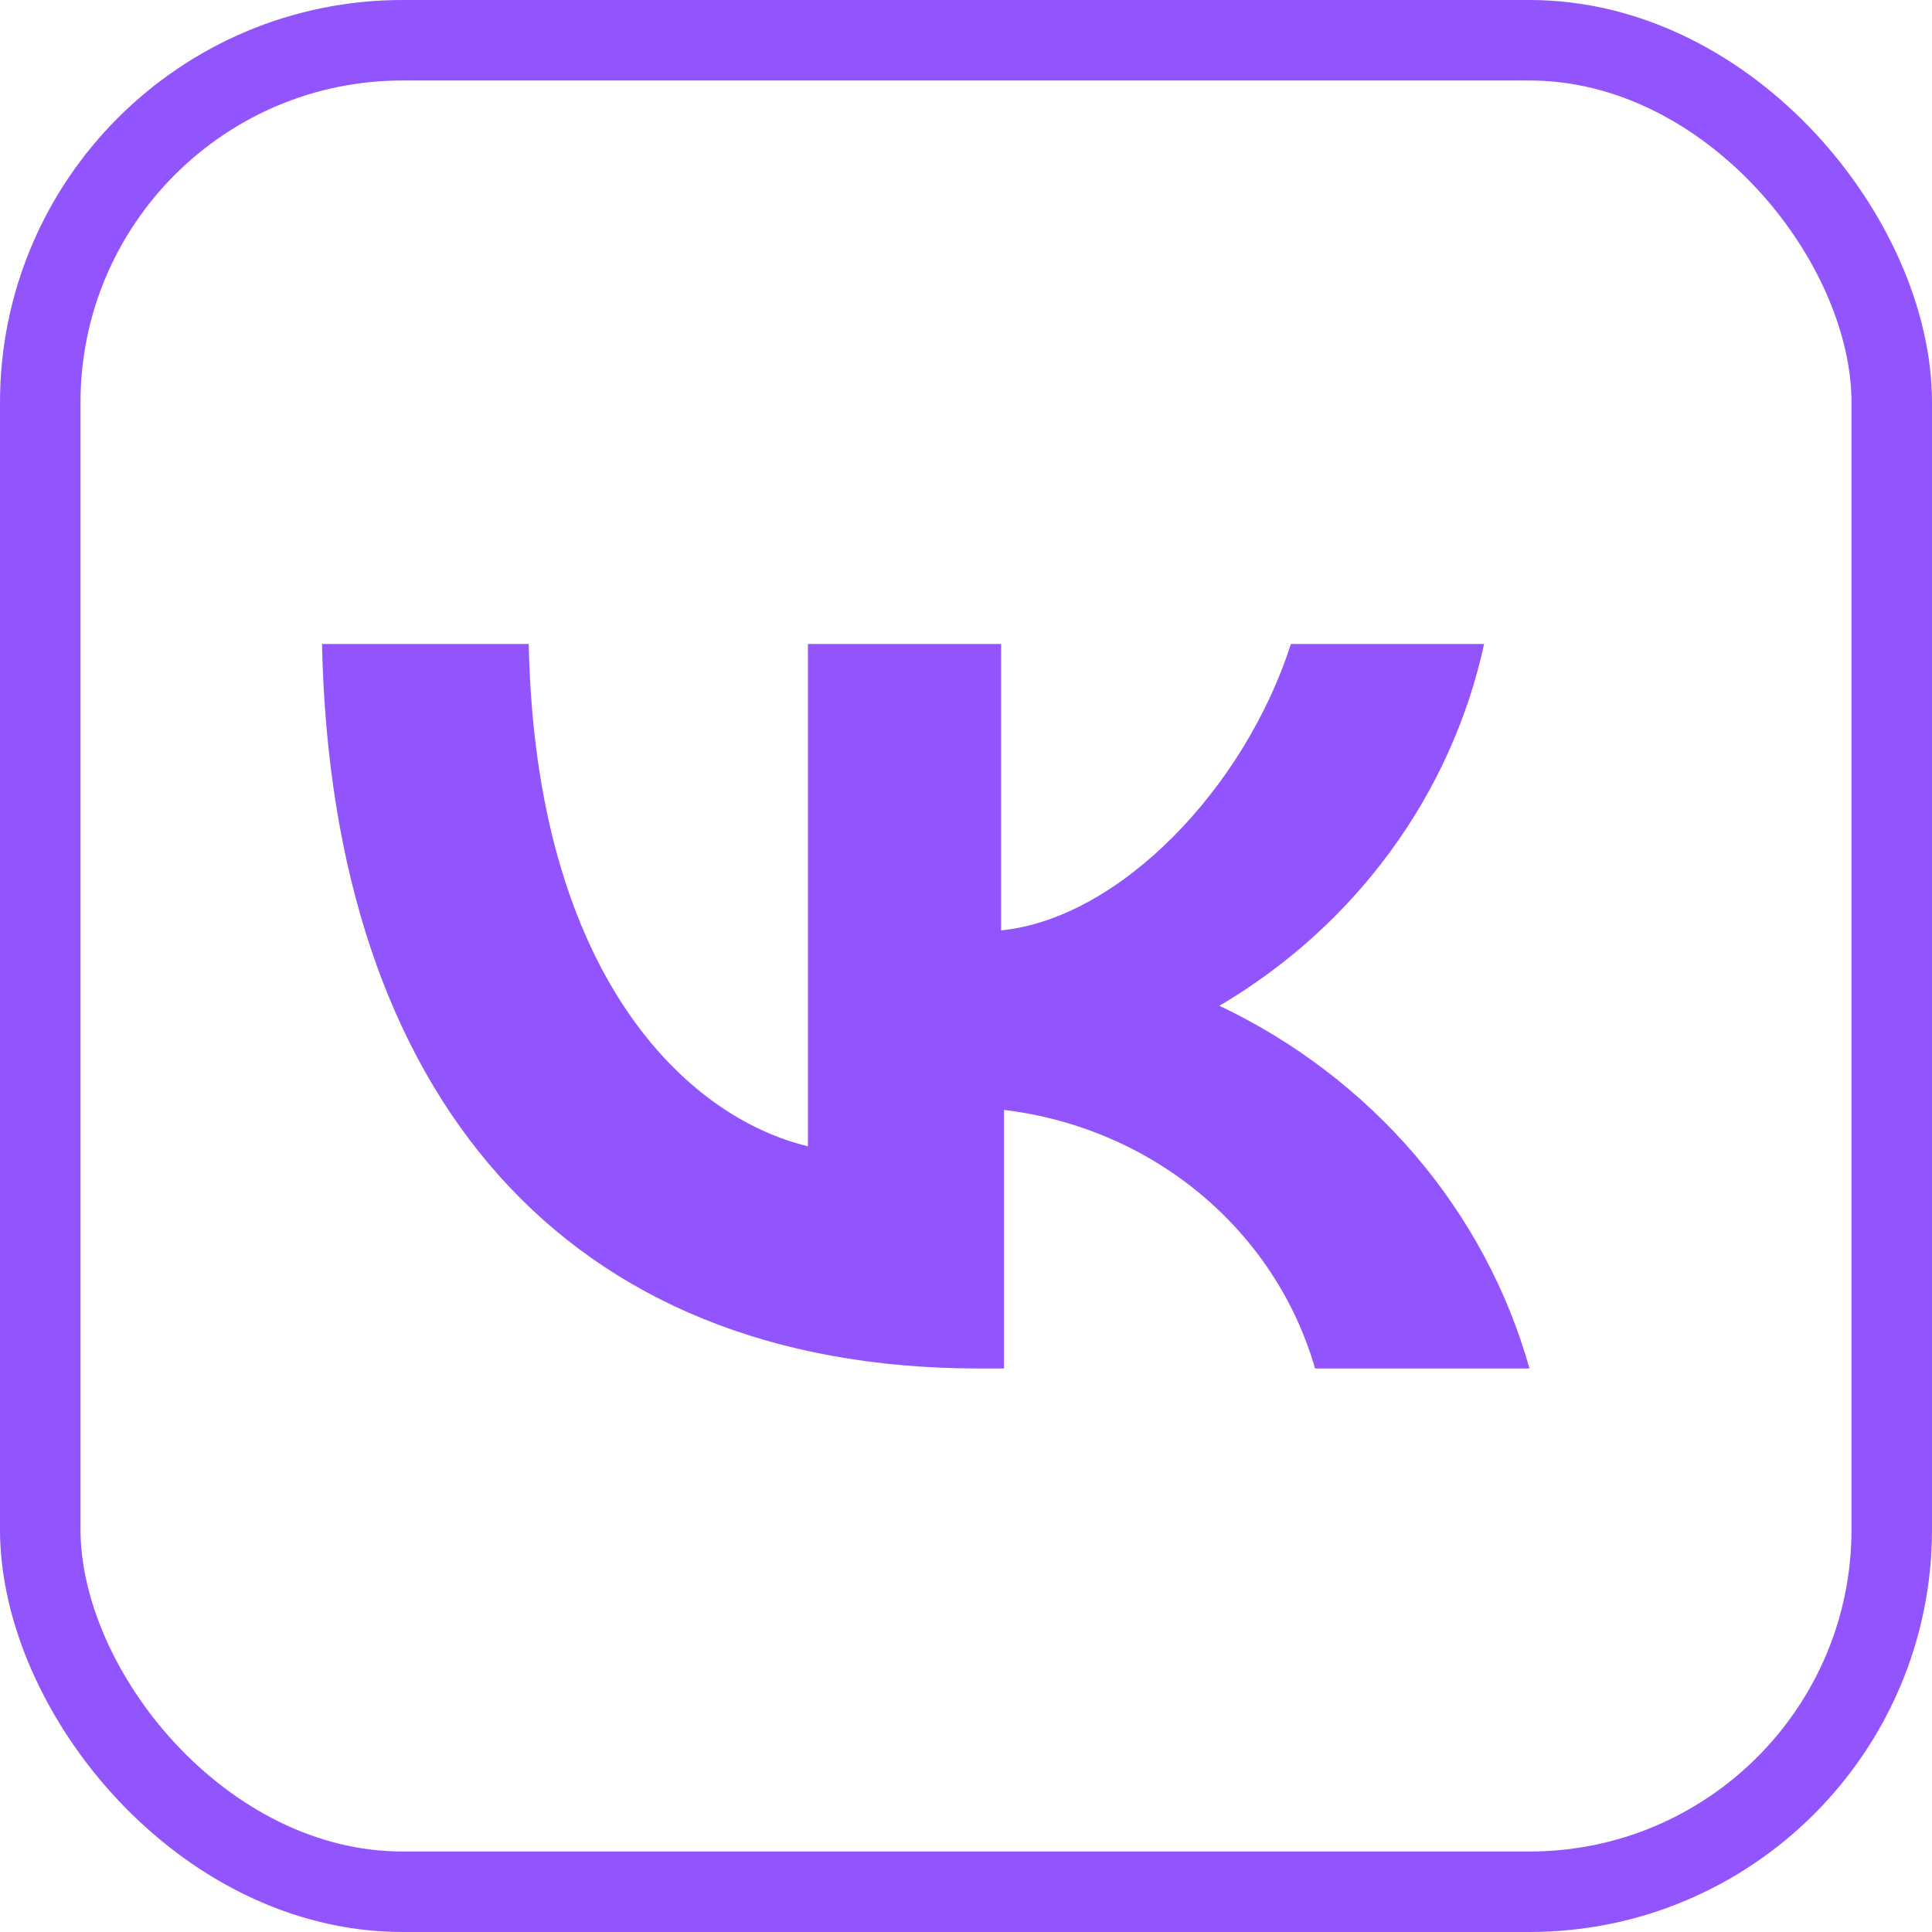 <?xml version="1.0" encoding="UTF-8"?> <svg xmlns="http://www.w3.org/2000/svg" width="24" height="24" viewBox="0 0 24 24" fill="none"><path d="M12.16 17C7.036 17 4.12 13.626 4 8H6.568C6.652 12.124 8.536 13.881 10.036 14.239V8H12.436V11.558C13.912 11.408 15.46 9.791 16.036 8H18.436C18.235 8.925 17.84 9.801 17.274 10.574C16.709 11.347 15.985 12.001 15.148 12.494C16.085 12.939 16.913 13.571 17.578 14.348C18.242 15.125 18.727 16.029 19 17H16.336C16.094 16.157 15.598 15.402 14.91 14.83C14.222 14.258 13.374 13.896 12.472 13.788V17H12.16Z" fill="#9255FD"></path><rect x="0.5" y="0.5" width="23" height="23" rx="4.5" stroke="#9255FD"></rect></svg> 